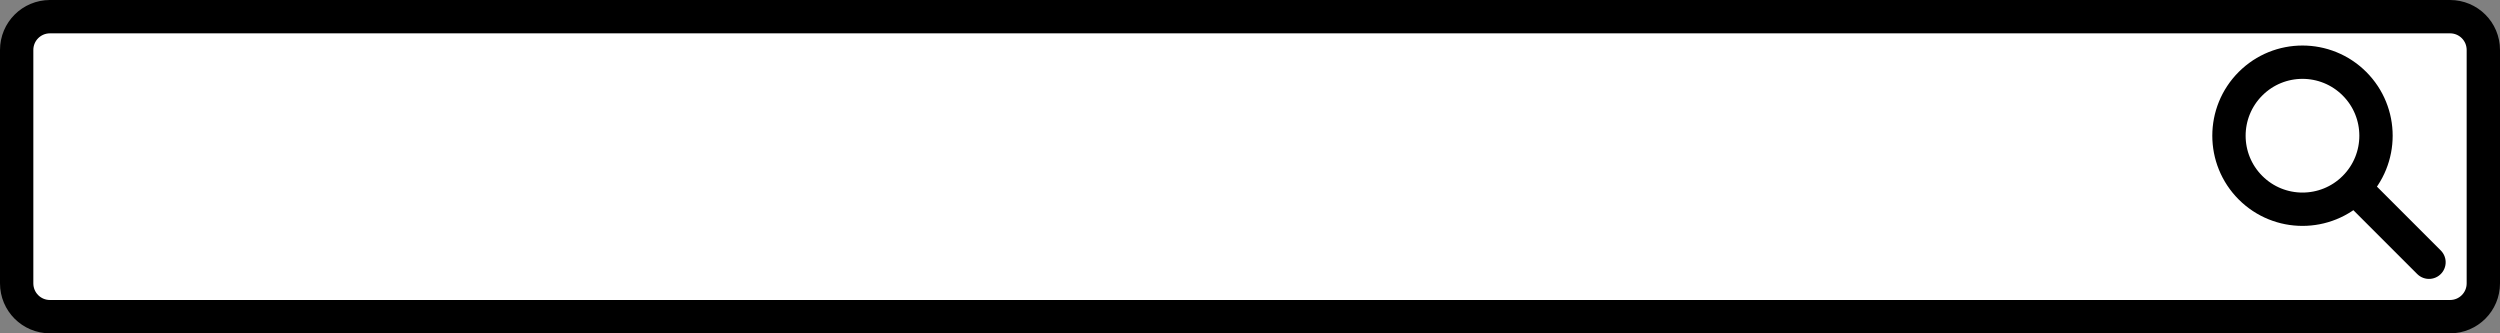 <?xml version="1.0" encoding="UTF-8" standalone="no"?>
<!-- Created with Inkscape (http://www.inkscape.org/) -->

<svg
   width="566.929"
   height="75.591"
   viewBox="0 0 150 20"
   version="1.1"
   id="svg1"
   xml:space="preserve"
   inkscape:version="1.4.2 (ebf0e940, 2025-05-08)"
   sodipodi:docname="search-field.svg"
   xmlns:inkscape="http://www.inkscape.org/namespaces/inkscape"
   xmlns:sodipodi="http://sodipodi.sourceforge.net/DTD/sodipodi-0.dtd"
   xmlns="http://www.w3.org/2000/svg"
   xmlns:svg="http://www.w3.org/2000/svg"><rect x="0" y="0" width="150" height="20" fill="#808080" stroke="none"/><sodipodi:namedview
     id="namedview1"
     pagecolor="#ffffff"
     bordercolor="#111111"
     borderopacity="1"
     inkscape:showpageshadow="0"
     inkscape:pageopacity="0"
     inkscape:pagecheckerboard="1"
     inkscape:deskcolor="#d1d1d1"
     inkscape:document-units="mm"
     inkscape:zoom="2.1857576"
     inkscape:cx="297.60848"
     inkscape:cy="53.528351"
     inkscape:window-width="3008"
     inkscape:window-height="1633"
     inkscape:window-x="0"
     inkscape:window-y="31"
     inkscape:window-maximized="1"
     inkscape:current-layer="layer1" /><defs
     id="defs1" /><g
     inkscape:label="Ebene 1"
     inkscape:groupmode="layer"
     id="layer1"
     transform="translate(-83.404,-61.223)"><path
       id="rect1"
       style="fill:#ffffff;stroke:#000000;stroke-width:2;stroke-linecap:round;stroke-linejoin:round"
       d="M 86.404,62.223 H 230.404 c 1.108,0 2,0.892 2,2 v 14 c 0,1.108 -0.892,2 -2,2 H 86.404 c -1.108,0 -2,-0.892 -2,-2 v -14 c 0,-1.108 0.892,-2 2,-2 z" /><path
       id="path1"
       style="fill:#ffffff;stroke:#000000;stroke-width:2;stroke-linecap:round;stroke-linejoin:round"
       transform="matrix(0.707,-0.707,0.707,0.707,0,0)"
       d="m 112.041,205.742 c 0,2.437 -1.976,4.412 -4.412,4.412 -2.437,0 -4.412,-1.976 -4.412,-4.412 0,-2.437 1.976,-4.412 4.412,-4.412 2.437,0 4.412,1.976 4.412,4.412 z m -4.413,4.412 v 6.325"
       sodipodi:nodetypes="ssssscc" /></g></svg>
